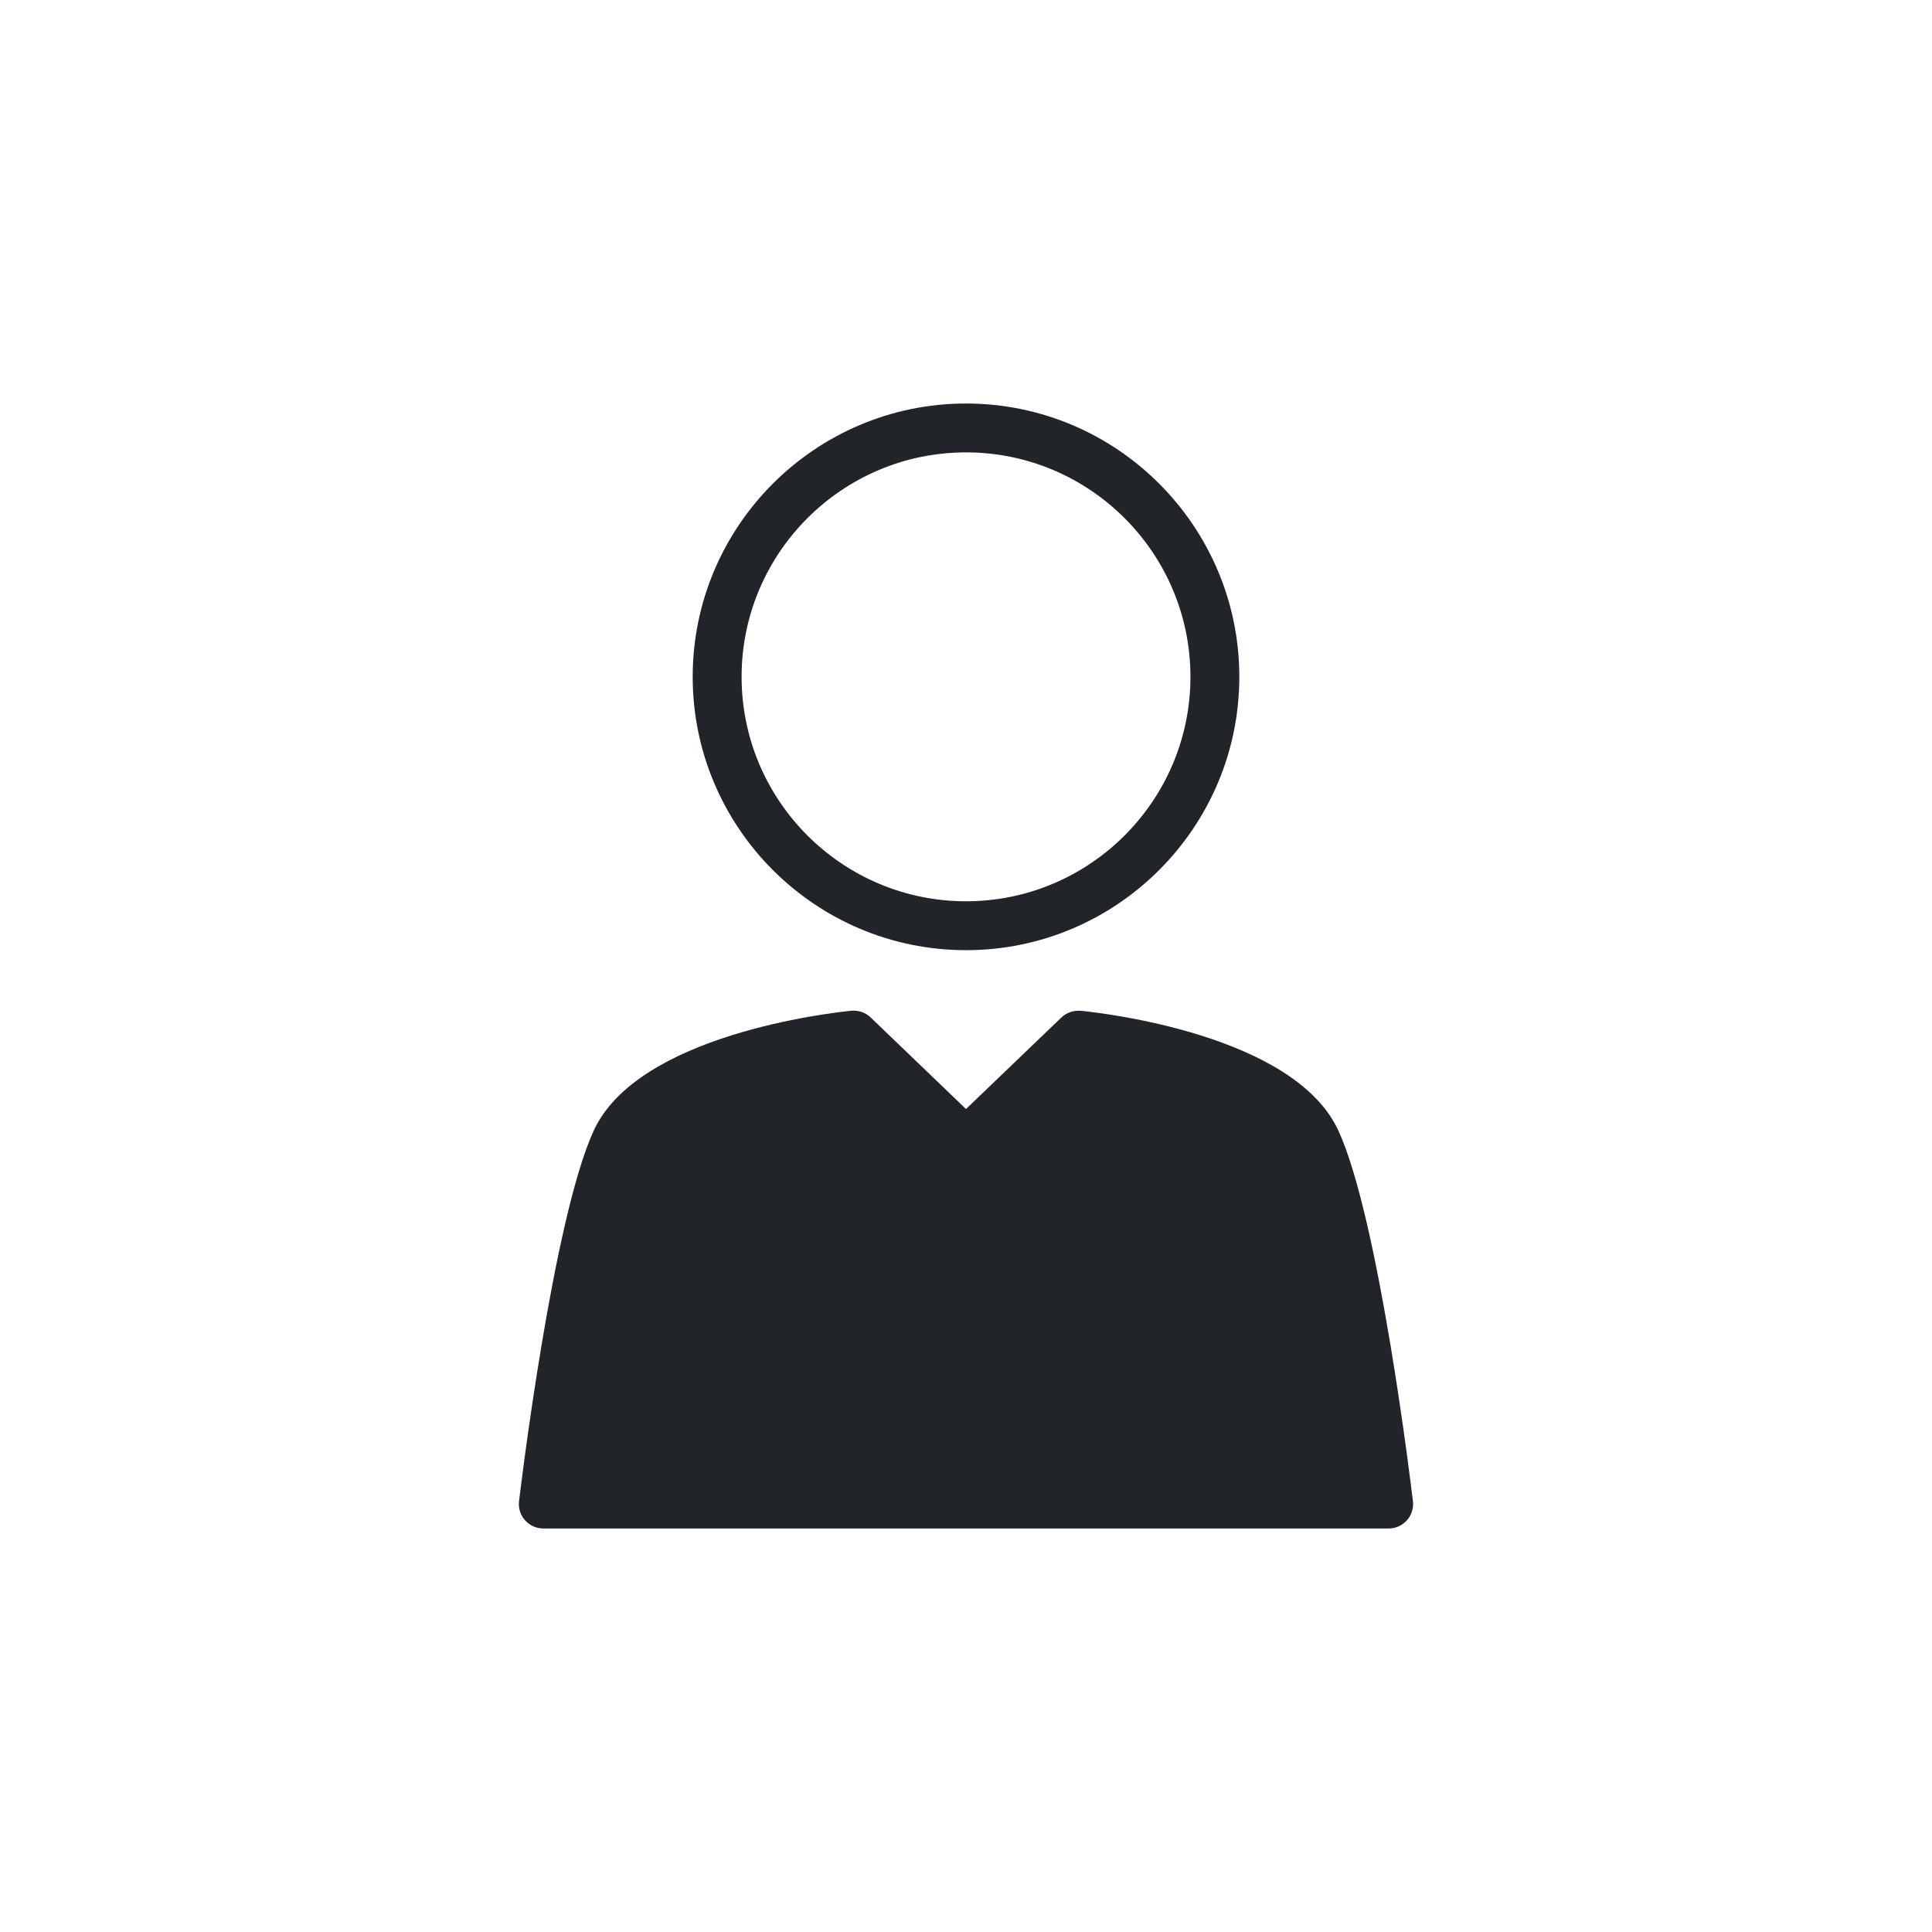 <?xml version="1.0" encoding="utf-8"?>
<!-- Generator: Adobe Illustrator 16.0.0, SVG Export Plug-In . SVG Version: 6.00 Build 0)  -->
<!DOCTYPE svg PUBLIC "-//W3C//DTD SVG 1.1//EN" "http://www.w3.org/Graphics/SVG/1.1/DTD/svg11.dtd">
<svg version="1.1" id="Layer_1" xmlns="http://www.w3.org/2000/svg" xmlns:xlink="http://www.w3.org/1999/xlink" x="0px" y="0px"
	 width="100px" height="100px" viewBox="0 0 100 100" enable-background="new 0 0 100 100" xml:space="preserve">
<g>
	<path fill="#212529" d="M50.001,49.181c7.802,0,14.146-6.348,14.146-14.148c0-7.801-6.346-14.147-14.146-14.147
		s-14.147,6.347-14.147,14.147C35.854,42.833,42.199,49.181,50.001,49.181z M50.001,23.415c6.405,0,11.616,5.211,11.616,11.616
		c0,6.406-5.211,11.619-11.616,11.619s-11.616-5.212-11.616-11.619C38.385,28.626,43.596,23.415,50.001,23.415z"/>
	<path fill="#212529" d="M69.272,58.515c-2.289-4.959-12.207-6.086-13.33-6.197c-0.364-0.029-0.735,0.088-1.004,0.347l-4.938,4.737
		l-4.933-4.737c-0.267-0.259-0.64-0.381-1.004-0.349c-1.121,0.113-11.039,1.24-13.328,6.197c-2.111,4.572-3.801,18.592-3.869,19.188
		c-0.044,0.355,0.068,0.717,0.309,0.988s0.586,0.426,0.947,0.426h43.754c0.36,0,0.707-0.154,0.947-0.426
		c0.239-0.271,0.354-0.631,0.309-0.988C73.063,77.104,71.384,63.088,69.272,58.515z"/>
</g>
</svg>
